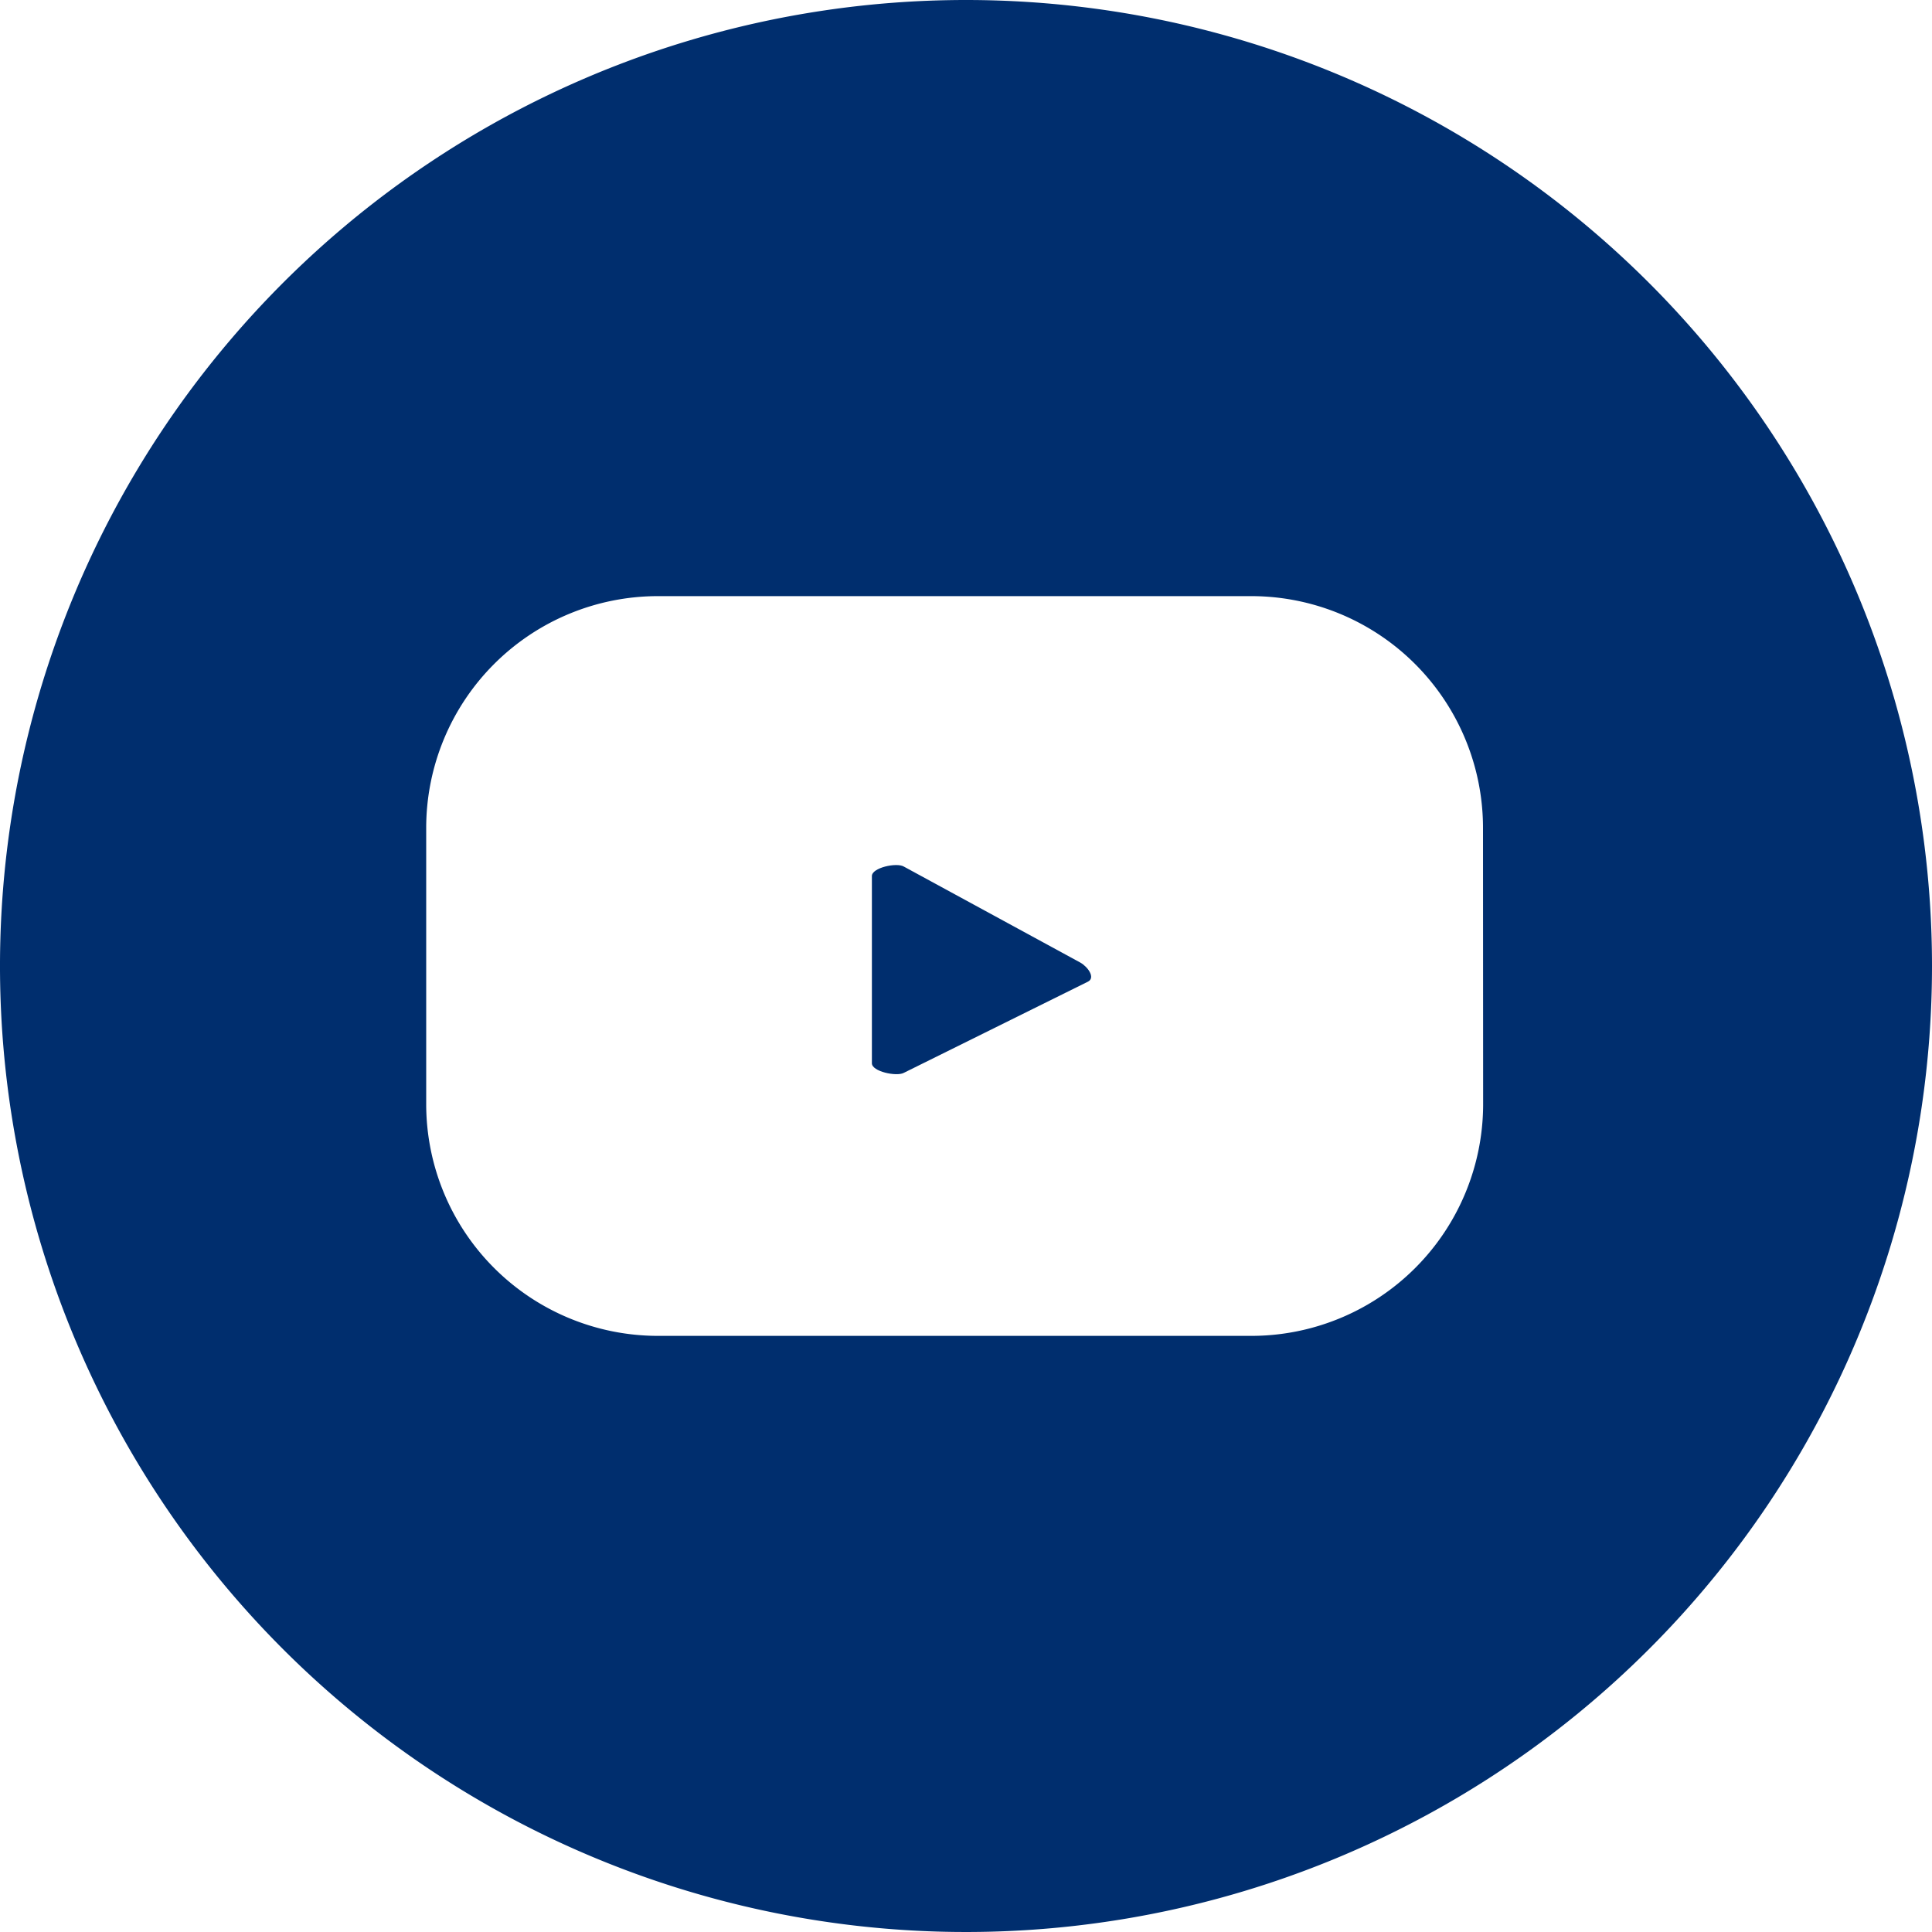 <svg id="youtube" xmlns="http://www.w3.org/2000/svg" width="45" height="45" viewBox="0 0 45 45">
  <path id="Trazado_932" data-name="Trazado 932" d="M641.011,450.464a22.5,22.5,0,1,0,22.5,22.5A22.5,22.5,0,0,0,641.011,450.464Zm12.045,25.715a5.4,5.4,0,0,1-5.4,5.4H633.838a5.4,5.4,0,0,1-5.4-5.4v-6.43a5.4,5.4,0,0,1,5.4-5.4h13.815a5.4,5.4,0,0,1,5.4,5.4Z" transform="translate(-618.511 -450.464)" fill="#002e6e"/>
  <path id="Trazado_933" data-name="Trazado 933" d="M630.488,459.822l-4.112-2.237c-.168-.1-.744.026-.744.22v4.362c0,.192.571.313.741.224l4.295-2.127C630.842,460.171,630.662,459.921,630.488,459.822Z" transform="translate(-605.324 -437.401)" fill="#002e6e"/>
</svg>
